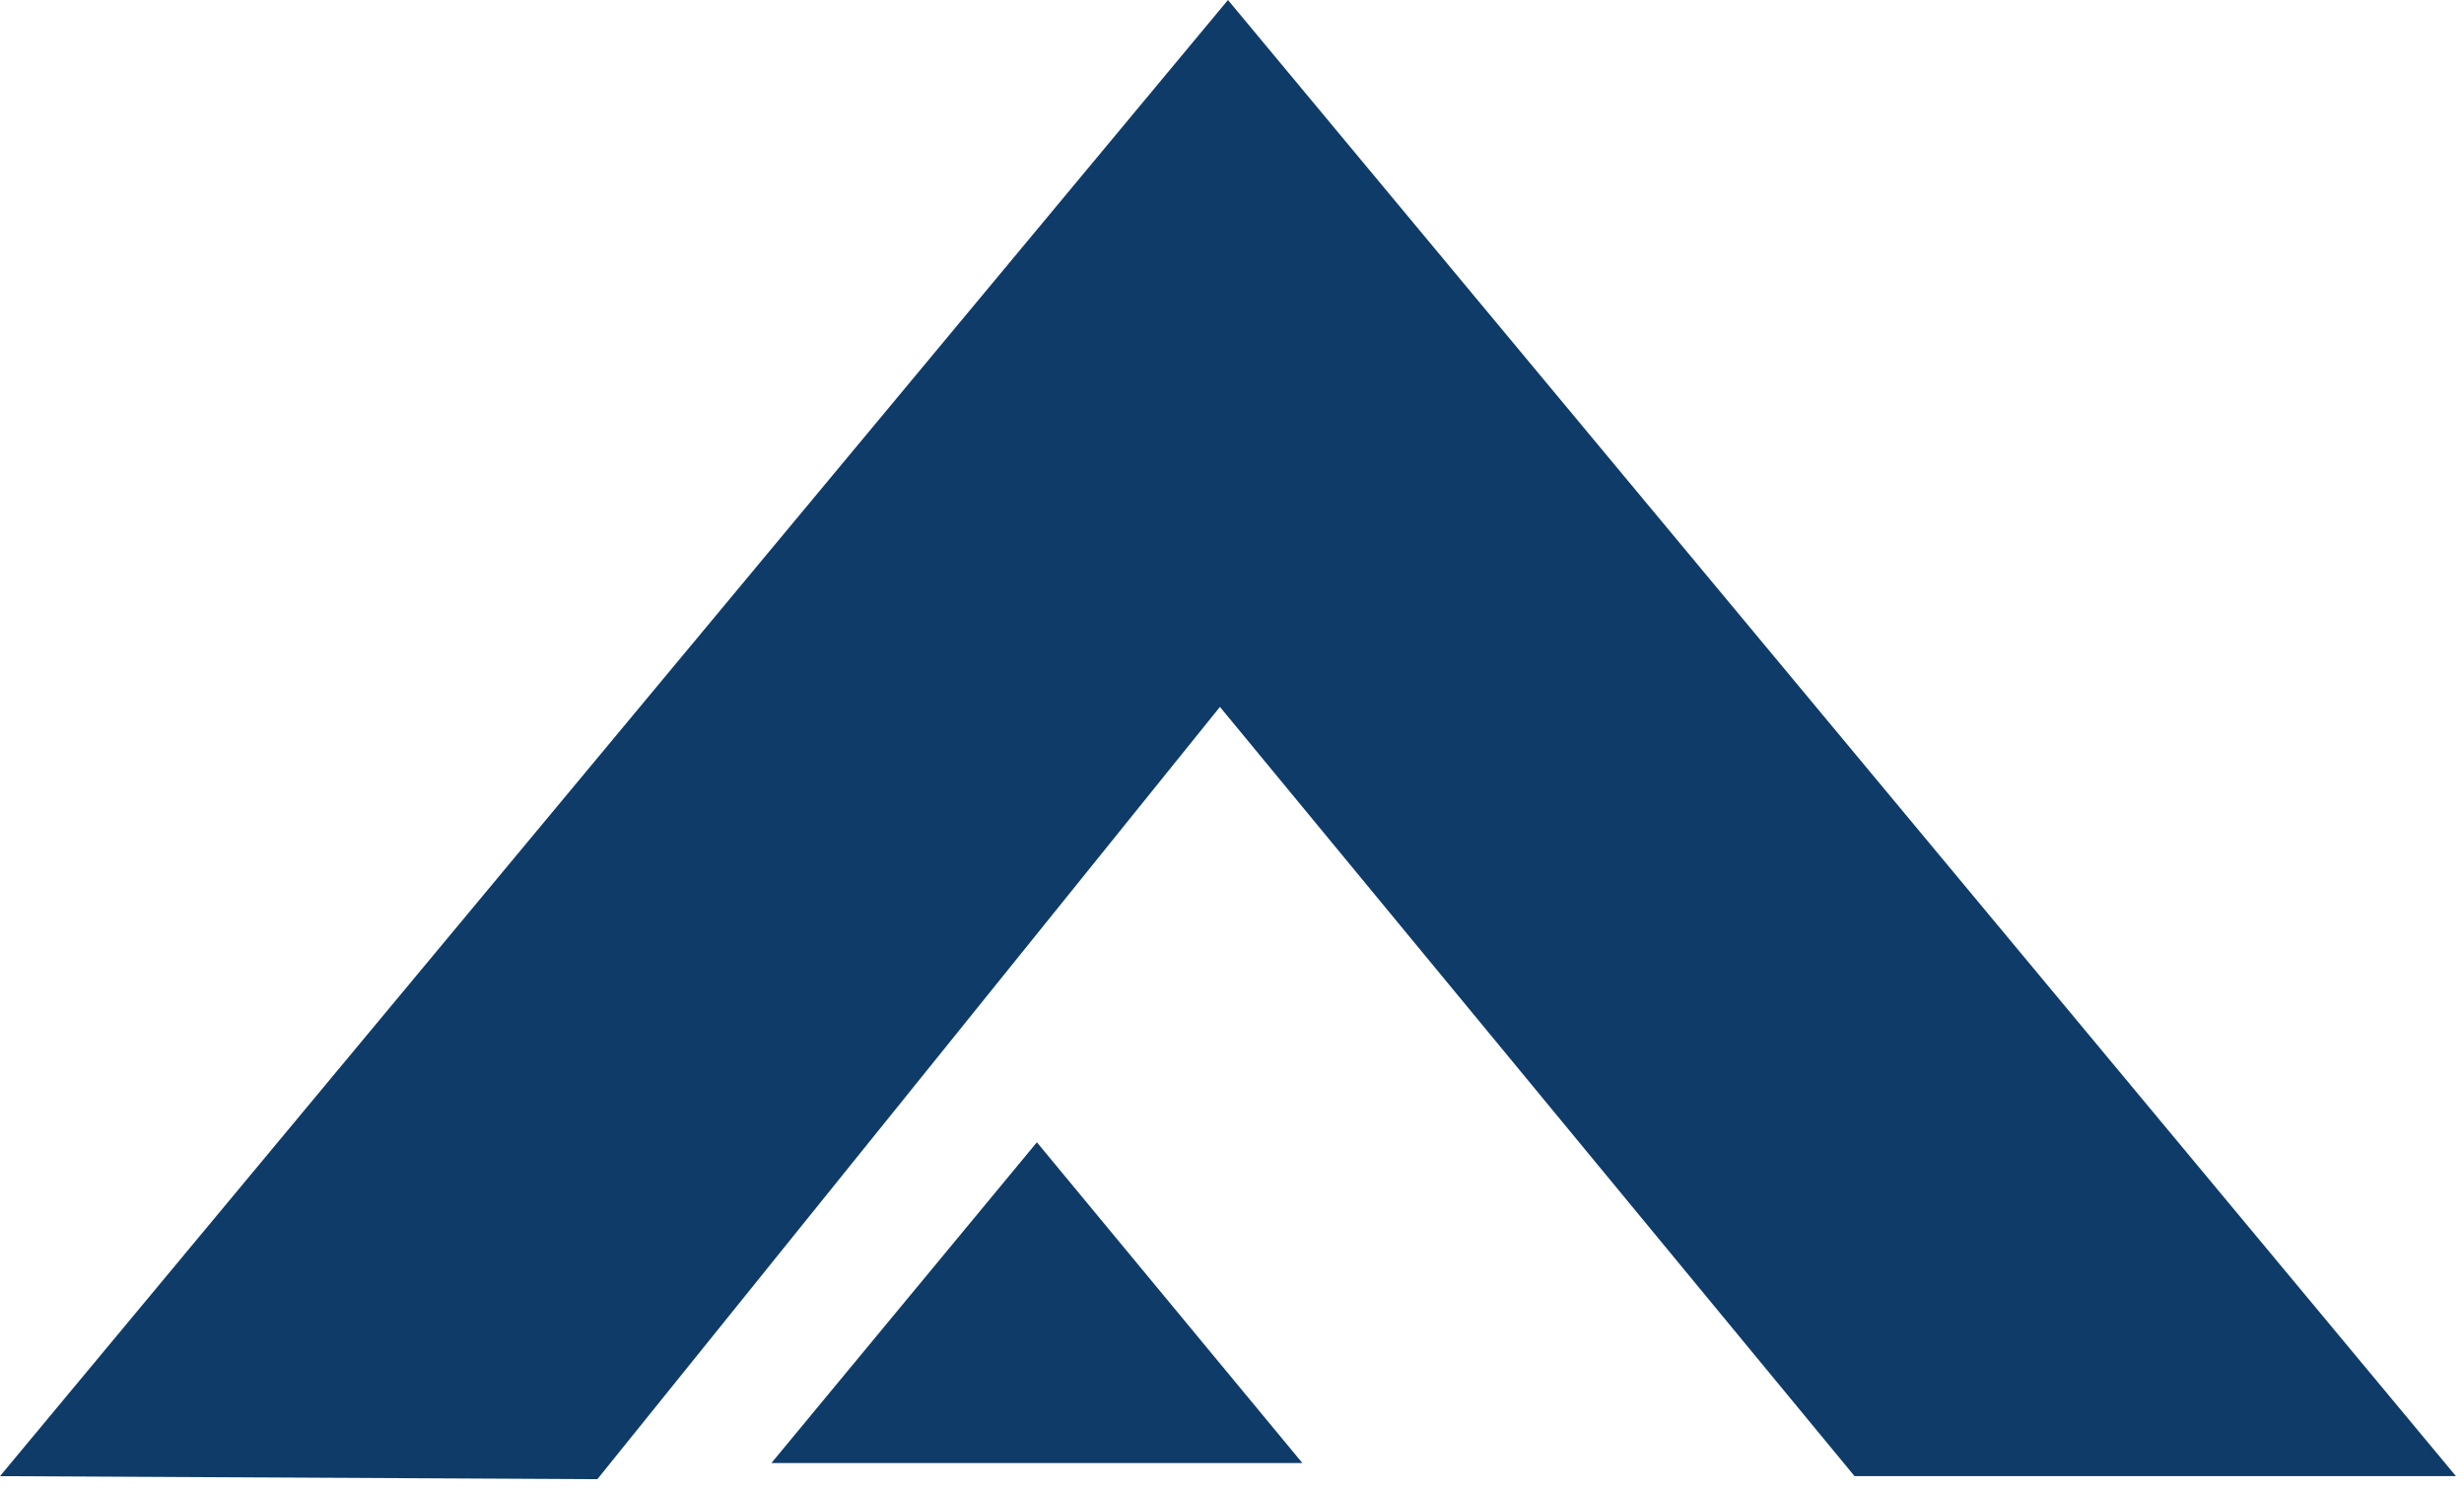 <?xml version="1.0" encoding="UTF-8" standalone="no"?>
<!DOCTYPE svg PUBLIC "-//W3C//DTD SVG 1.1//EN" "http://www.w3.org/Graphics/SVG/1.1/DTD/svg11.dtd">
<svg width="100%" height="100%" viewBox="0 0 245 148" version="1.1" xmlns="http://www.w3.org/2000/svg" xmlns:xlink="http://www.w3.org/1999/xlink" xml:space="preserve" xmlns:serif="http://www.serif.com/" style="fill-rule:evenodd;clip-rule:evenodd;stroke-linejoin:round;stroke-miterlimit:1.414;">
    <path d="M122.1,0L244.2,146.8L184.4,146.8L121.3,70.3L59.4,147.1L0,146.8L122.1,0Z" style="fill:rgb(15,59,104);fill-rule:nonzero;"/>
    <path d="M103.1,113.6L129.5,145.5L76.7,145.5L103.1,113.6Z" style="fill:rgb(15,59,104);fill-rule:nonzero;"/>
</svg>
